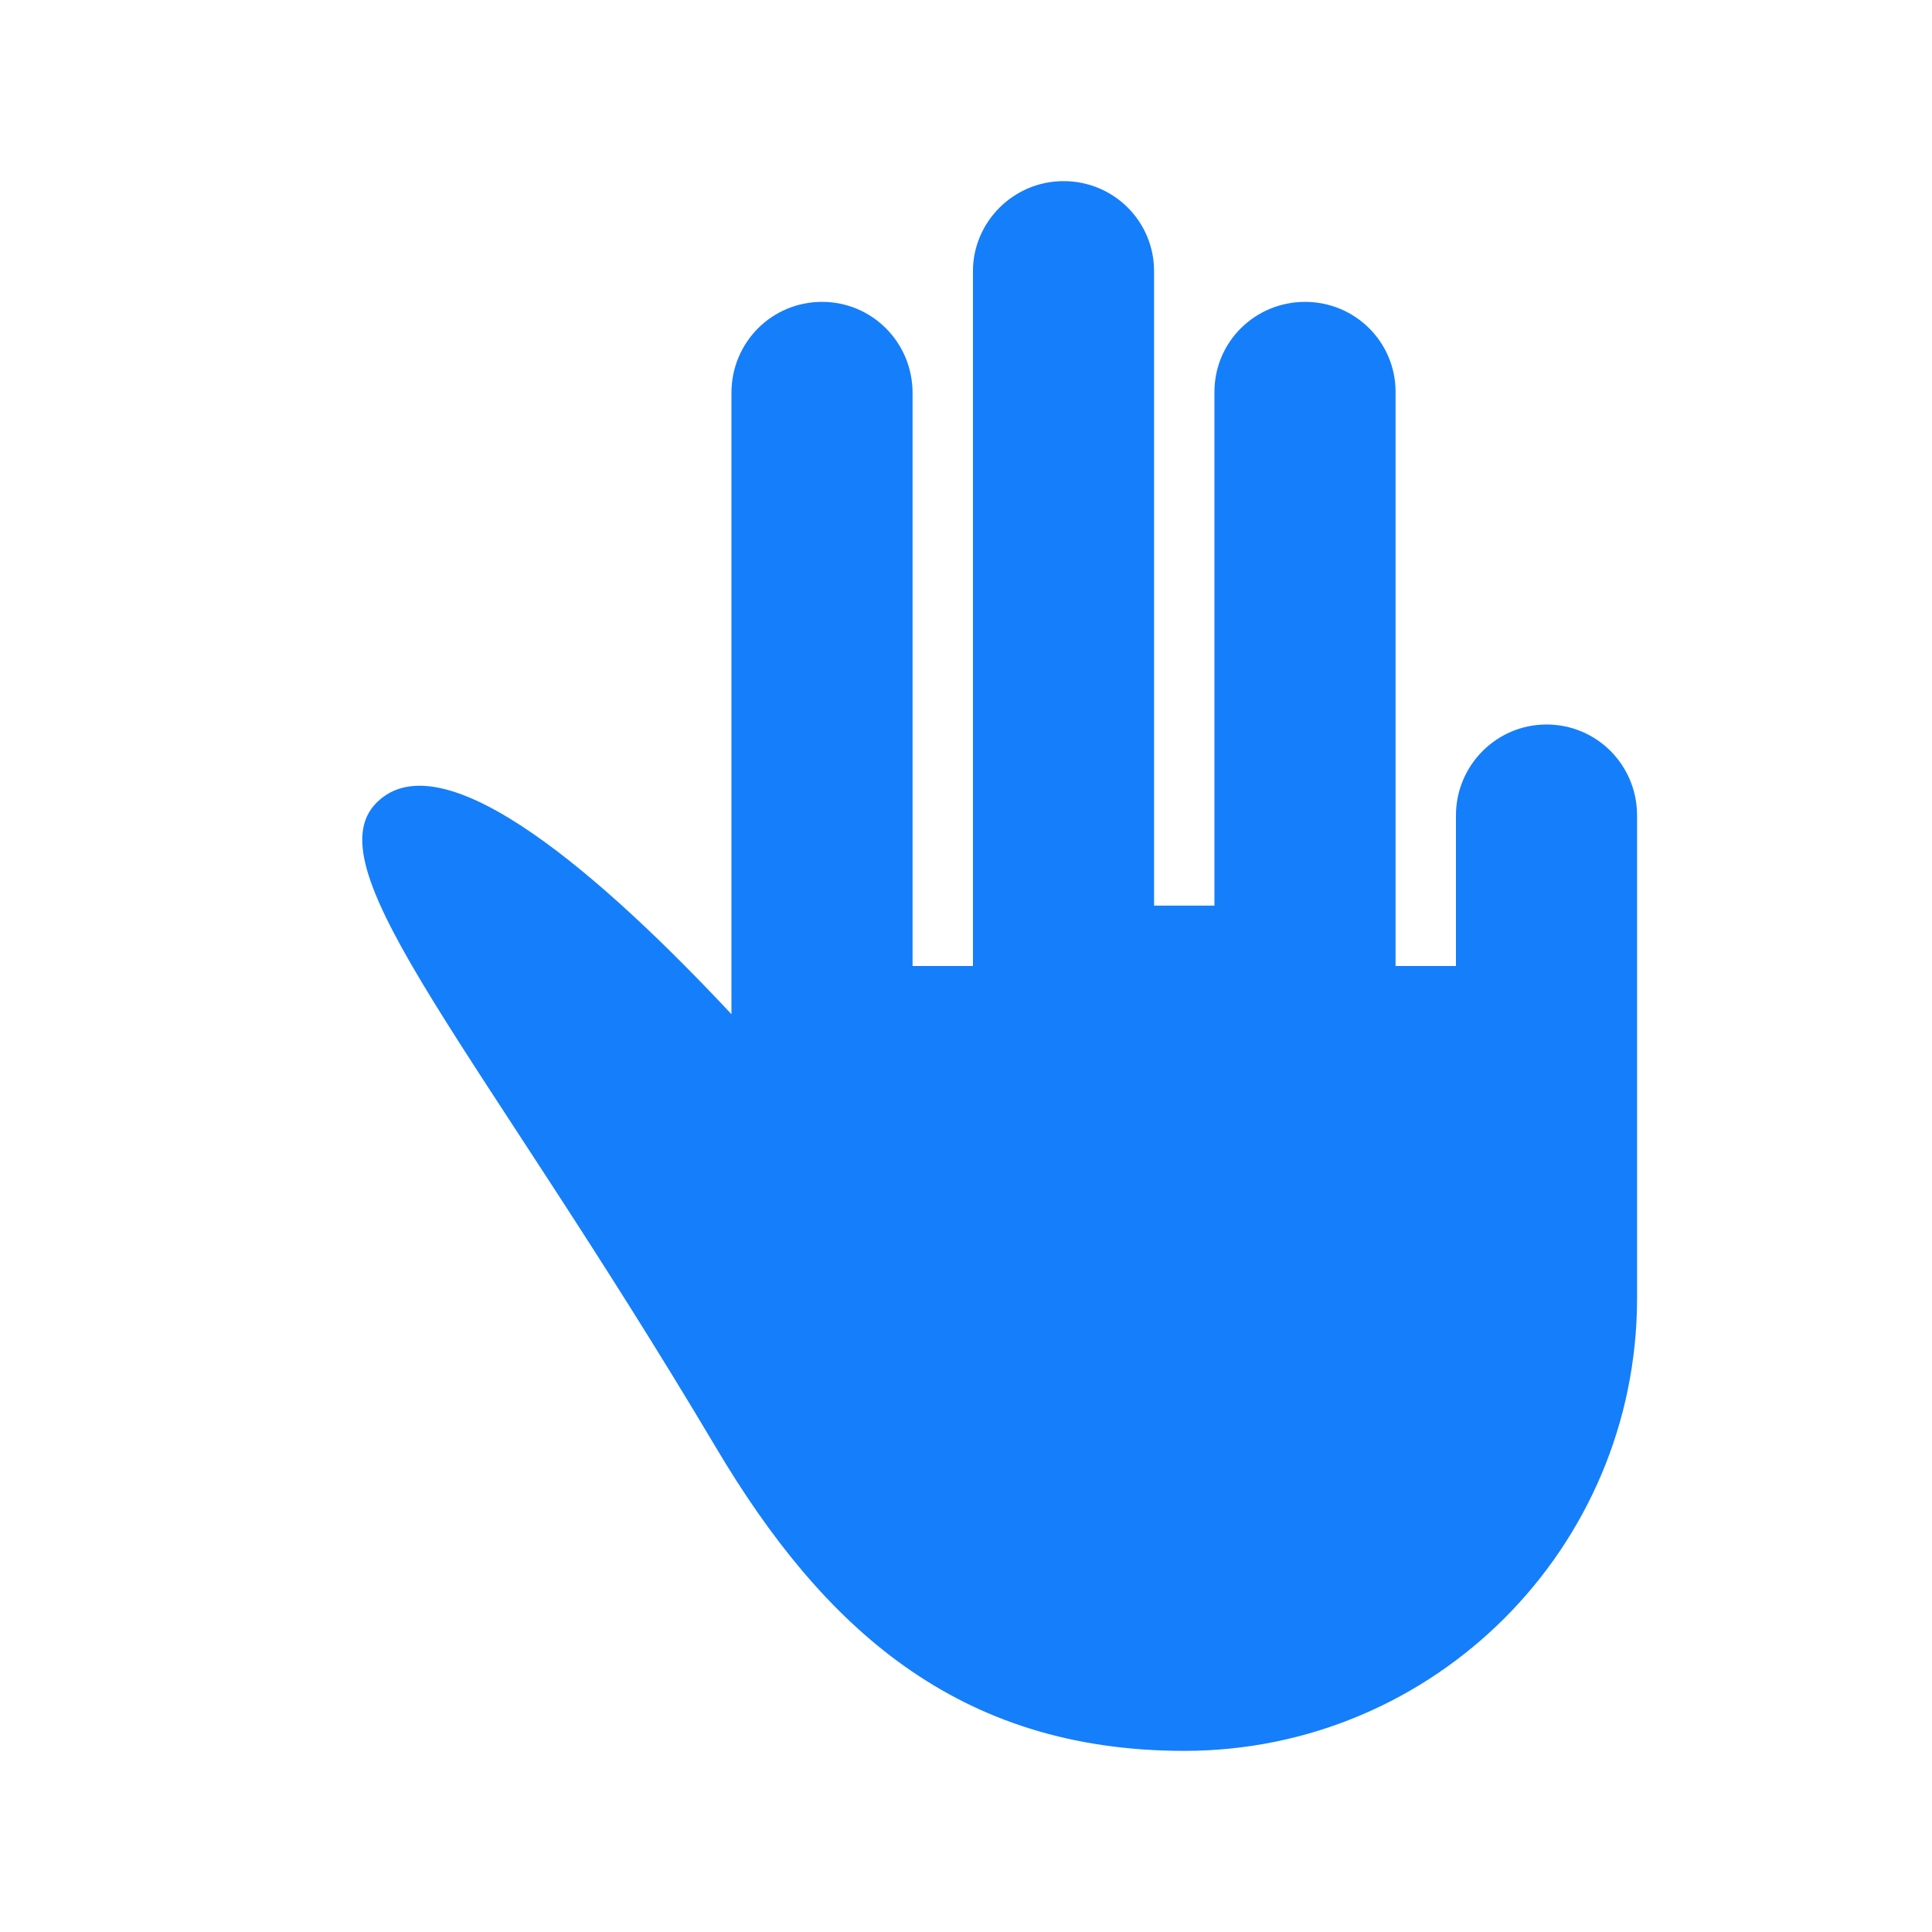 <?xml version="1.0" ?><svg height="32px" version="1.1" viewBox="0 0 32 32" width="32px" xmlns="http://www.w3.org/2000/svg" xmlns:sketch="http://www.bohemiancoding.com/sketch/ns" xmlns:xlink="http://www.w3.org/1999/xlink"><title/><desc/><defs/><g fill="none" fill-rule="evenodd" id="Page-1" stroke="none" stroke-width="1"><g fill="#157EFB" id="icon-32-three-fingers"><path d="M19.115,4.491 C19.115,3.667 18.449,3 17.615,3 C16.787,3 16.115,3.676 16.115,4.491 L16.115,13.433 L16.115,16 L15.115,16 L15.115,13.5 L15.115,6.509 C15.115,5.675 14.449,5 13.615,5 C12.787,5 12.115,5.666 12.115,6.509 L12.115,16.798 C10.057,14.598 7.347,12.179 6.236,13.296 C5.149,14.389 7.951,17.401 11.863,23.983 C13.625,26.949 15.855,29 19.615,29 C23.757,29 27.115,25.642 27.115,21.5 L27.115,18.247 L27.115,13.506 C27.115,12.674 26.449,12 25.615,12 C24.787,12 24.115,12.676 24.115,13.506 L24.115,15.75 L24.115,16 L23.115,16 L23.115,13.678 L23.115,6.491 C23.115,5.668 22.449,5 21.615,5 C20.787,5 20.115,5.663 20.115,6.491 L20.115,13.508 L20.115,15 L19.115,15 L19.115,13.508 L19.115,4.491 Z" id="three-fingers"/></g></g></svg>
